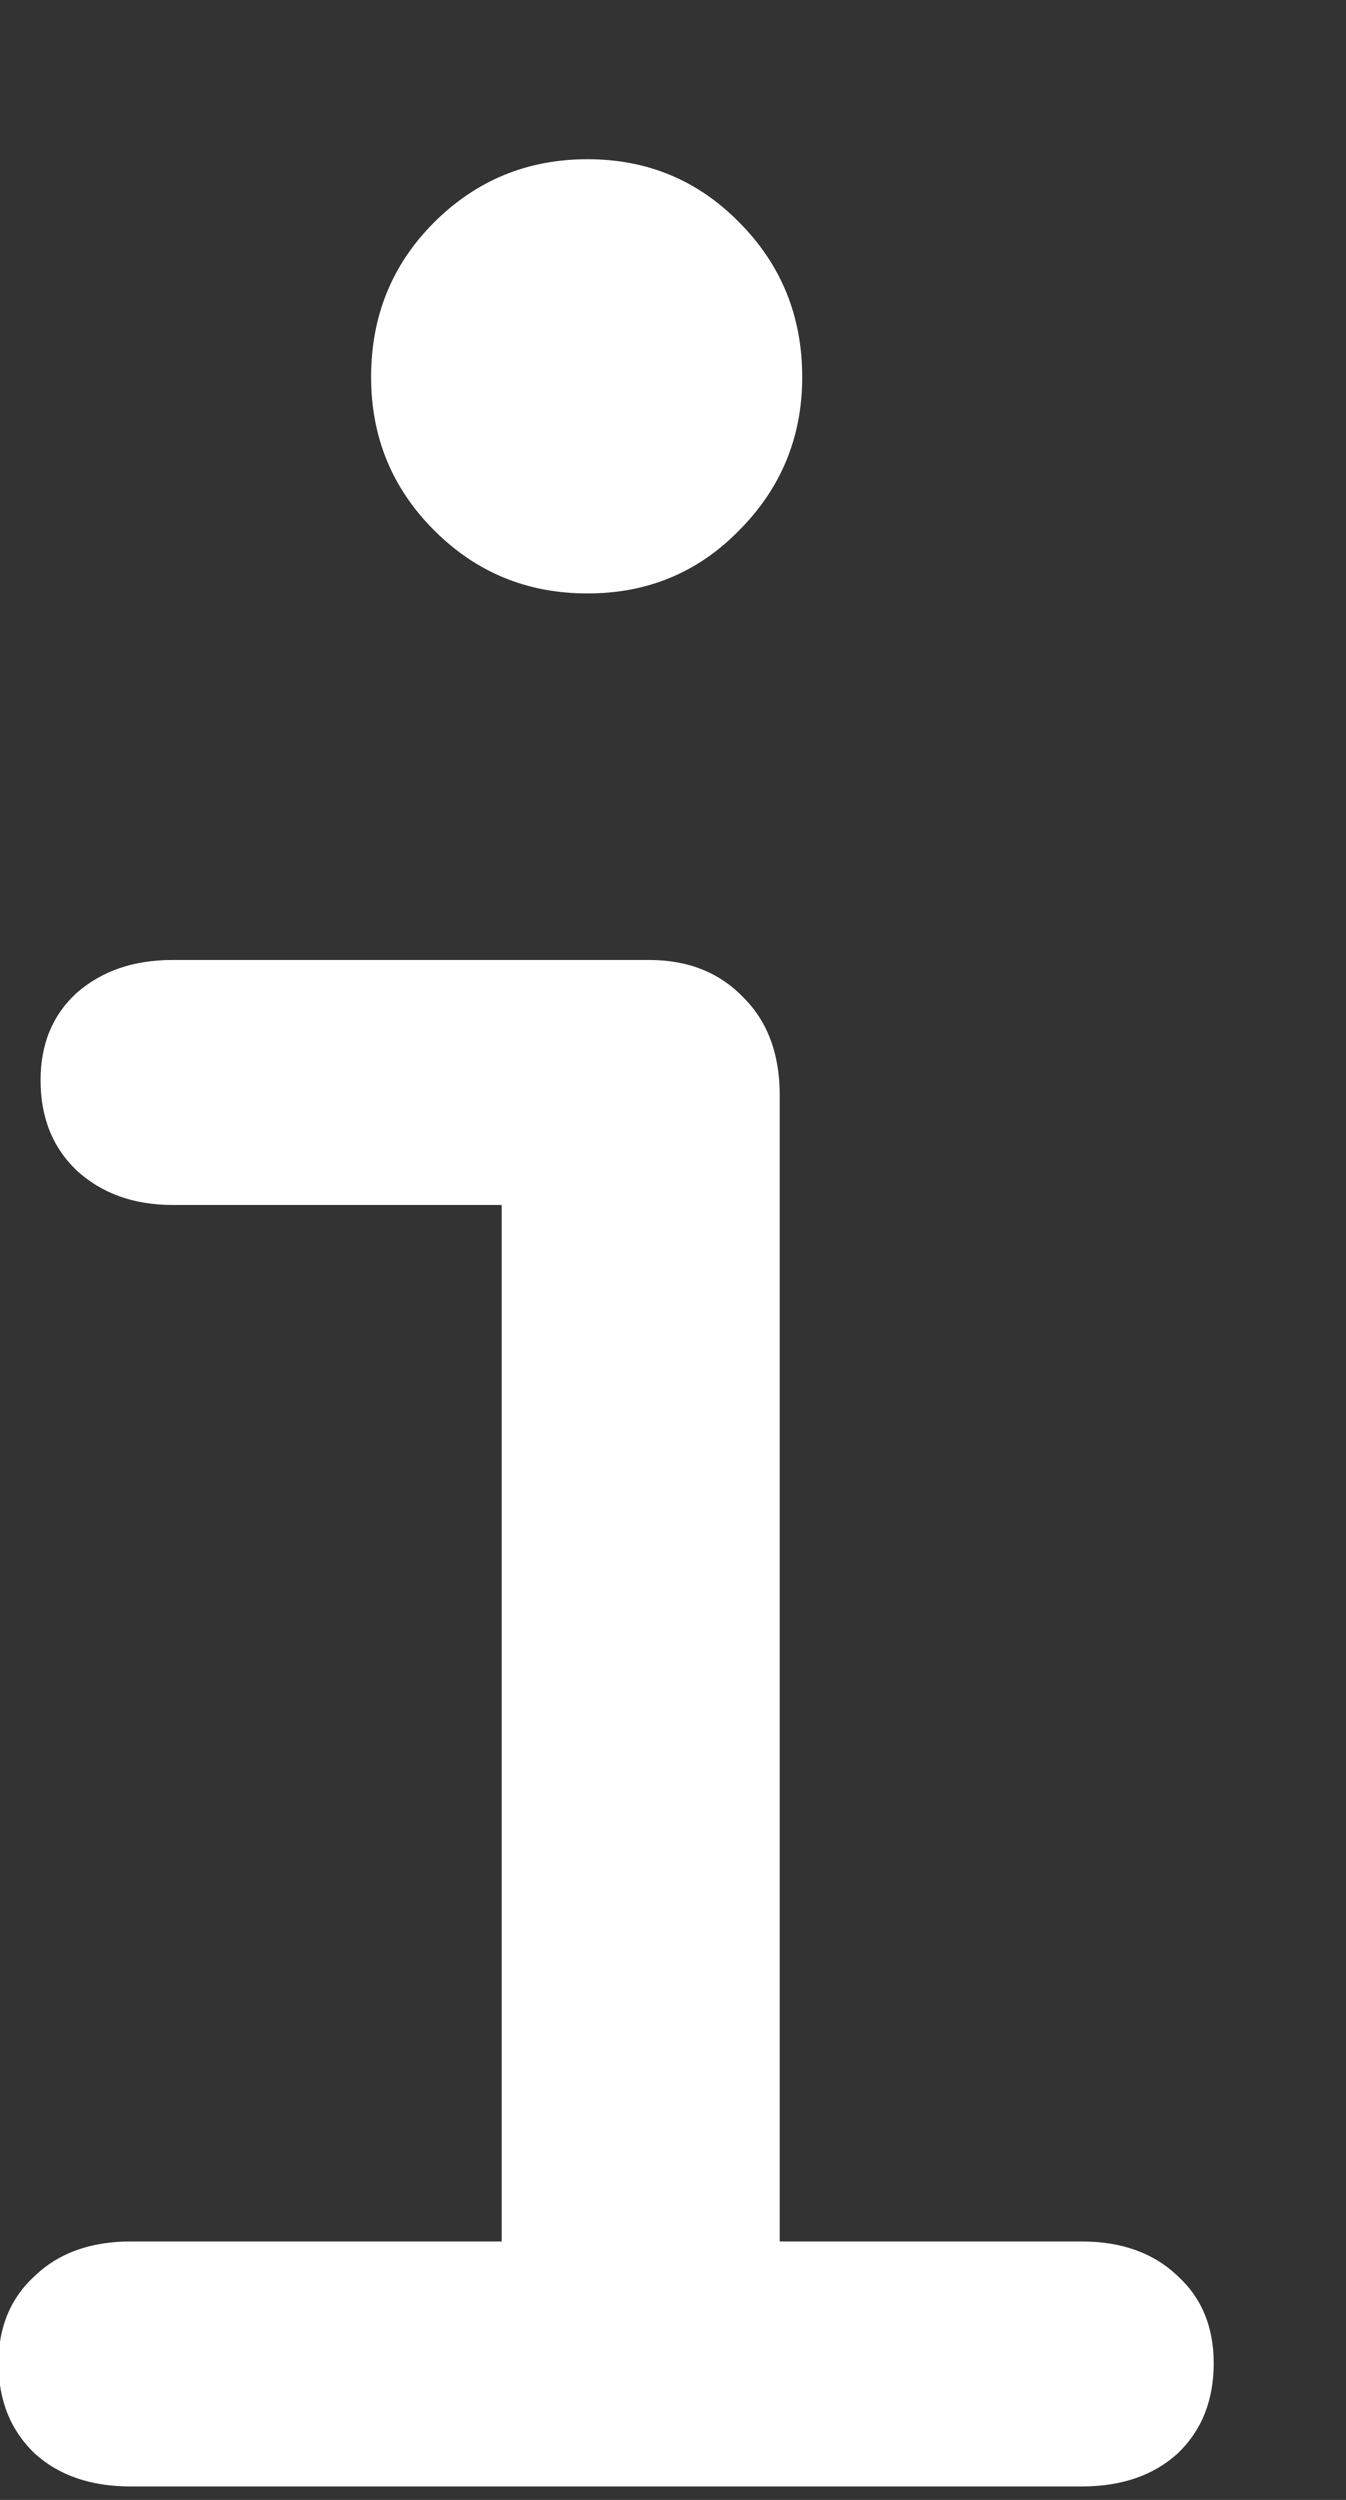 <?xml version="1.0" encoding="UTF-8"?> <svg xmlns="http://www.w3.org/2000/svg" width="7" height="13" viewBox="0 0 7 13" fill="none"><rect x="0" y="0" width="7" height="13" fill="#333333" stroke="none"/> <path d="M-0.008 12.289C-0.008 12.102 0.055 11.95 0.18 11.836C0.305 11.716 0.471 11.656 0.68 11.656H2.609V6.266H0.898C0.695 6.266 0.529 6.206 0.398 6.086C0.273 5.966 0.211 5.81 0.211 5.617C0.211 5.43 0.273 5.279 0.398 5.164C0.529 5.049 0.695 4.992 0.898 4.992H3.375C3.578 4.992 3.742 5.057 3.867 5.188C3.992 5.312 4.055 5.482 4.055 5.695V11.656H5.625C5.833 11.656 6 11.716 6.125 11.836C6.25 11.95 6.312 12.102 6.312 12.289C6.312 12.482 6.25 12.638 6.125 12.758C6 12.872 5.833 12.93 5.625 12.93H0.68C0.471 12.93 0.305 12.872 0.18 12.758C0.055 12.638 -0.008 12.482 -0.008 12.289ZM1.93 1.961C1.93 1.643 2.039 1.375 2.258 1.156C2.477 0.938 2.742 0.828 3.055 0.828C3.367 0.828 3.63 0.938 3.844 1.156C4.062 1.375 4.172 1.643 4.172 1.961C4.172 2.273 4.062 2.539 3.844 2.758C3.63 2.977 3.367 3.086 3.055 3.086C2.742 3.086 2.477 2.977 2.258 2.758C2.039 2.539 1.93 2.273 1.93 1.961Z" fill="white"></path> </svg> 